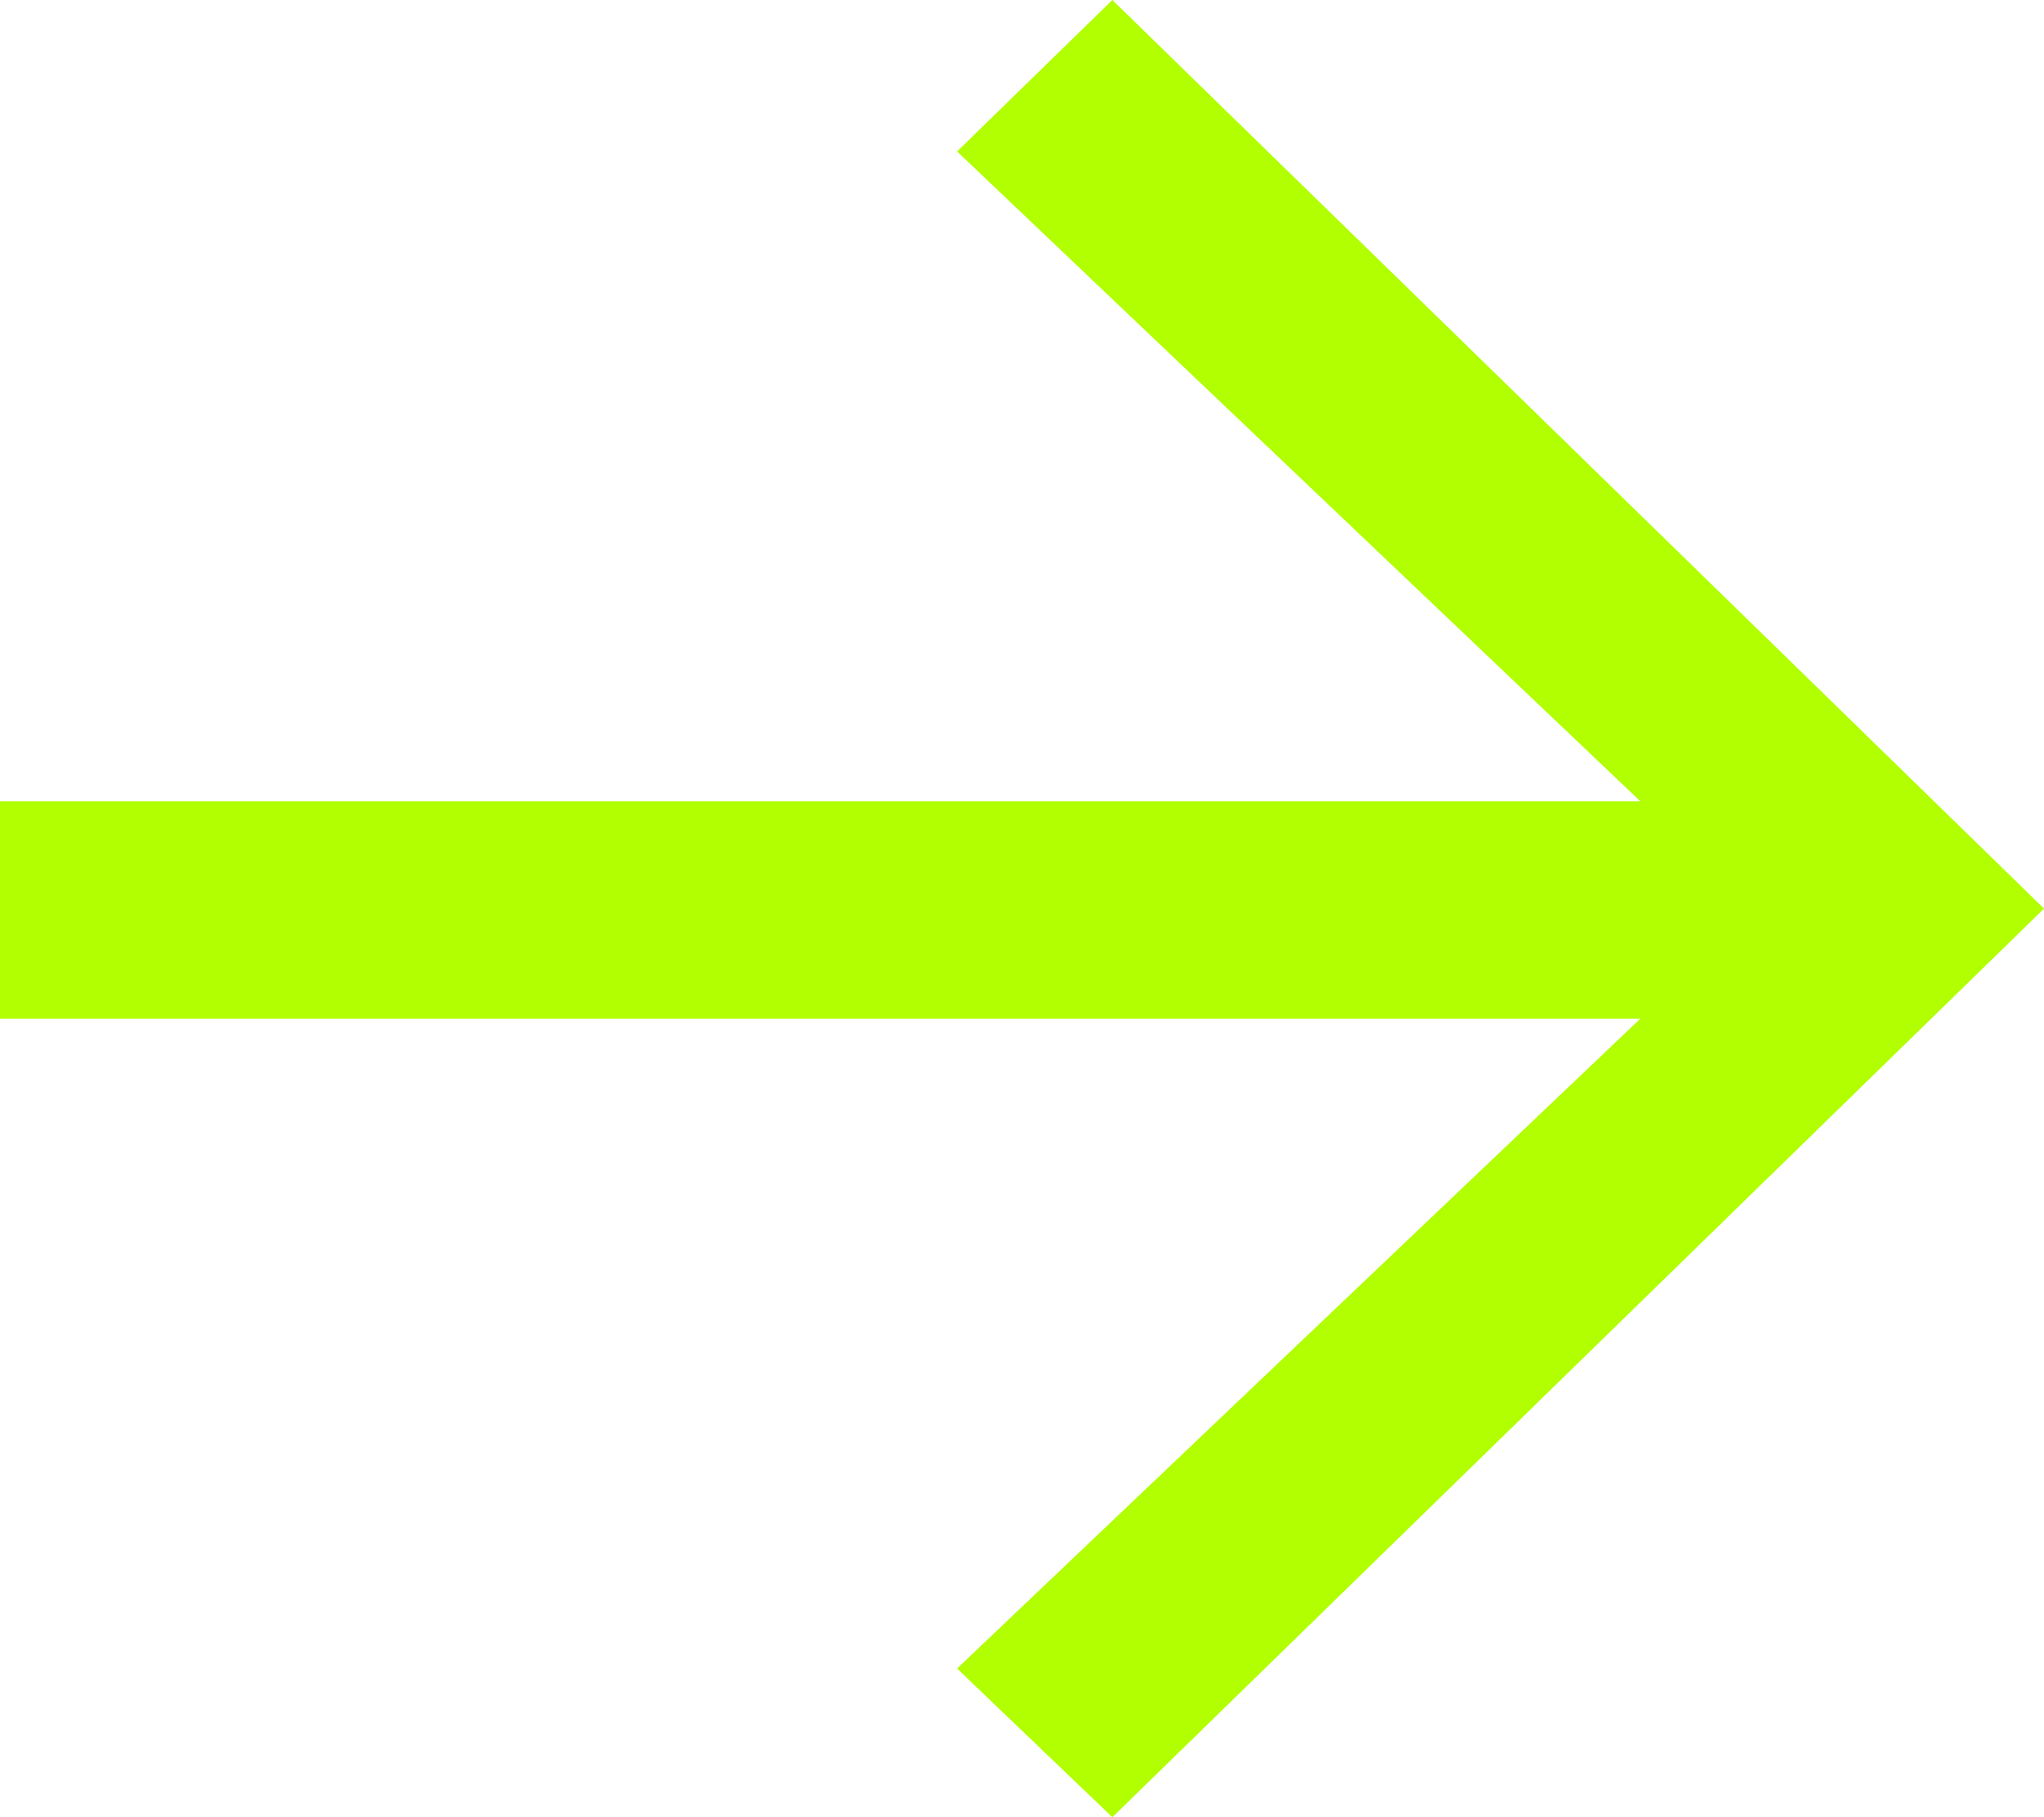 <?xml version="1.0" encoding="utf-8"?>
<!-- Generator: Adobe Illustrator 15.1.0, SVG Export Plug-In . SVG Version: 6.00 Build 0)  -->
<!DOCTYPE svg PUBLIC "-//W3C//DTD SVG 1.1//EN" "http://www.w3.org/Graphics/SVG/1.1/DTD/svg11.dtd">
<svg version="1.1" id="Layer_1" xmlns="http://www.w3.org/2000/svg" xmlns:xlink="http://www.w3.org/1999/xlink" x="0px" y="0px"
	 width="65.941px" height="58.615px" viewBox="0 0 65.941 58.615" enable-background="new 0 0 65.941 58.615" xml:space="preserve">
<polygon fill="#B1FF00" points="65.942,29.308 35.886,0 30.876,4.885 52.917,25.844 0,25.844 0,32.86 52.917,32.86 30.876,53.819 
	35.886,58.615 "/>
</svg>
